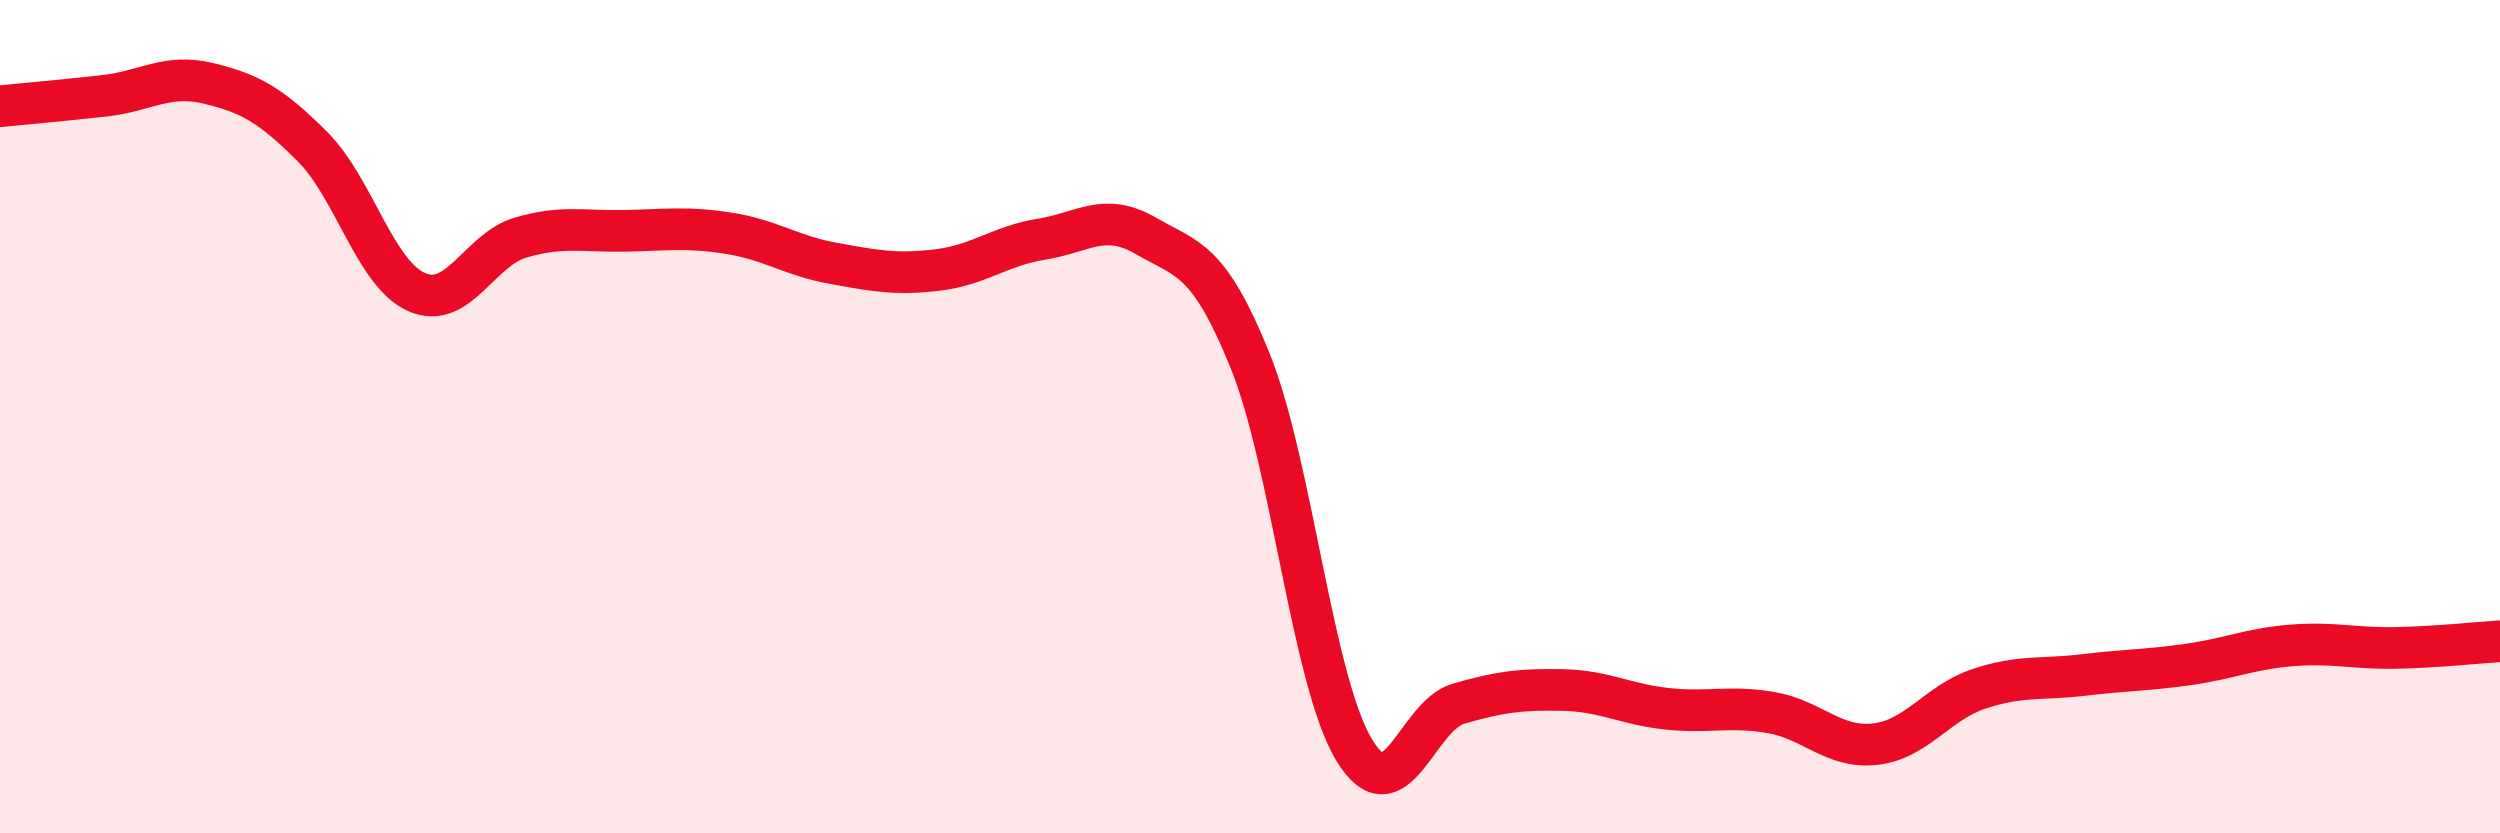 
    <svg width="60" height="20" viewBox="0 0 60 20" xmlns="http://www.w3.org/2000/svg">
      <path
        d="M 0,2.55 C 0.5,2.5 1.5,2.41 2.5,2.3 C 3.5,2.19 4,1.76 5,2 C 6,2.24 6.5,2.52 7.5,3.52 C 8.5,4.52 9,6.57 10,7.01 C 11,7.45 11.5,5.99 12.5,5.7 C 13.5,5.41 14,5.56 15,5.54 C 16,5.52 16.5,5.44 17.5,5.6 C 18.5,5.76 19,6.14 20,6.32 C 21,6.5 21.5,6.6 22.5,6.48 C 23.5,6.36 24,5.9 25,5.74 C 26,5.58 26.5,5.08 27.5,5.66 C 28.5,6.24 29,6.18 30,8.65 C 31,11.12 31.5,16.35 32.5,18 C 33.5,19.65 34,17.18 35,16.89 C 36,16.6 36.5,16.54 37.5,16.56 C 38.5,16.58 39,16.9 40,17.01 C 41,17.12 41.5,16.93 42.5,17.1 C 43.5,17.27 44,17.97 45,17.86 C 46,17.75 46.5,16.86 47.5,16.53 C 48.5,16.2 49,16.32 50,16.2 C 51,16.08 51.5,16.09 52.5,15.95 C 53.5,15.81 54,15.57 55,15.49 C 56,15.41 56.5,15.57 57.5,15.55 C 58.5,15.53 59.5,15.42 60,15.39L60 20L0 20Z"
        fill="#EB0A25"
        opacity="0.1"
        stroke-linecap="round"
        stroke-linejoin="round"
      />
      <path
        d="M 0,2.55 C 0.5,2.5 1.5,2.41 2.5,2.3 C 3.5,2.19 4,1.76 5,2 C 6,2.24 6.5,2.52 7.5,3.52 C 8.5,4.52 9,6.57 10,7.01 C 11,7.45 11.5,5.99 12.5,5.7 C 13.5,5.41 14,5.56 15,5.54 C 16,5.52 16.5,5.44 17.5,5.6 C 18.5,5.76 19,6.14 20,6.32 C 21,6.5 21.5,6.6 22.5,6.48 C 23.5,6.36 24,5.9 25,5.74 C 26,5.58 26.5,5.08 27.5,5.66 C 28.5,6.24 29,6.18 30,8.65 C 31,11.12 31.5,16.35 32.5,18 C 33.5,19.65 34,17.18 35,16.89 C 36,16.6 36.5,16.54 37.5,16.56 C 38.5,16.58 39,16.9 40,17.01 C 41,17.12 41.5,16.93 42.5,17.1 C 43.5,17.27 44,17.97 45,17.86 C 46,17.75 46.5,16.86 47.5,16.53 C 48.5,16.2 49,16.32 50,16.2 C 51,16.08 51.5,16.09 52.5,15.95 C 53.5,15.81 54,15.57 55,15.49 C 56,15.41 56.5,15.57 57.5,15.55 C 58.5,15.53 59.5,15.42 60,15.39"
        stroke="#EB0A25"
        stroke-width="1"
        fill="none"
        stroke-linecap="round"
        stroke-linejoin="round"
      />
    </svg>
  